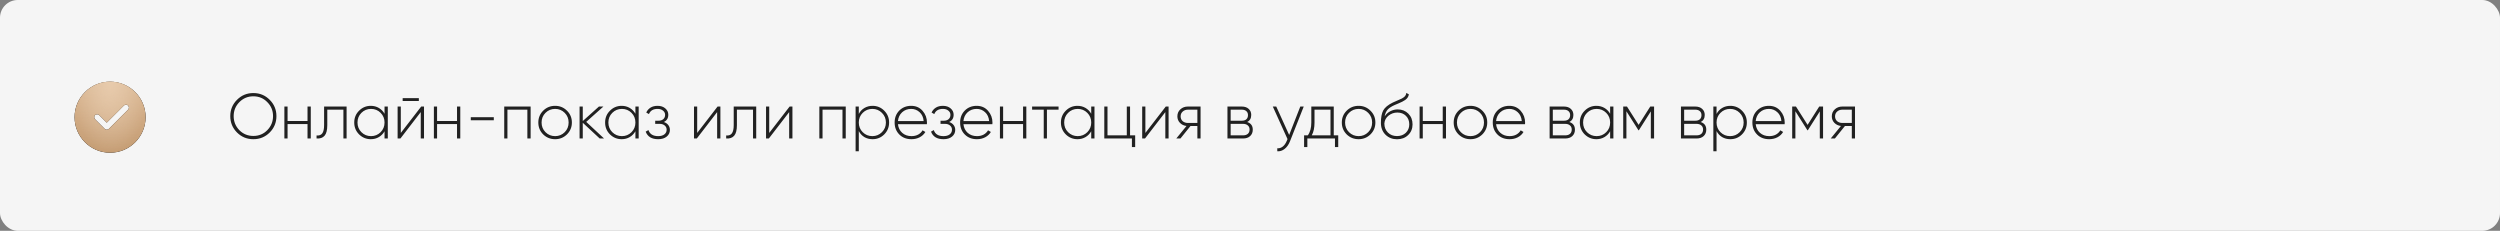 <?xml version="1.0" encoding="UTF-8"?> <svg xmlns="http://www.w3.org/2000/svg" width="704" height="65" viewBox="0 0 704 65" fill="none"><rect x="0" y="0" width="704" height="65" fill="#808080" stroke="none"/> <rect width="704" height="65" rx="5" fill="#F5F5F5"></rect> <path d="M75.952 37.308C74.692 38.568 73.156 39.198 71.344 39.198C69.532 39.198 67.996 38.568 66.736 37.308C65.476 36.036 64.846 34.5 64.846 32.7C64.846 30.9 65.476 29.37 66.736 28.11C67.996 26.838 69.532 26.202 71.344 26.202C73.156 26.202 74.692 26.838 75.952 28.11C77.212 29.37 77.842 30.9 77.842 32.7C77.842 34.5 77.212 36.036 75.952 37.308ZM67.402 36.66C68.482 37.74 69.796 38.28 71.344 38.28C72.904 38.28 74.212 37.74 75.268 36.66C76.348 35.556 76.888 34.236 76.888 32.7C76.888 31.152 76.348 29.838 75.268 28.758C74.212 27.666 72.904 27.12 71.344 27.12C69.796 27.12 68.482 27.666 67.402 28.758C66.334 29.85 65.8 31.164 65.8 32.7C65.8 34.236 66.334 35.556 67.402 36.66ZM86.597 34.068V30H87.515V39H86.597V34.932H80.981V39H80.081V30H80.981V34.068H86.597ZM91.266 30H97.602V39H96.702V30.882H92.166V35.22C92.166 36.636 91.908 37.638 91.392 38.226C90.876 38.814 90.126 39.072 89.142 39V38.154C89.874 38.214 90.408 38.016 90.744 37.56C91.092 37.104 91.266 36.324 91.266 35.22V30ZM108.286 32.034V30H109.204V39H108.286V36.966C107.89 37.662 107.356 38.208 106.684 38.604C106.012 39 105.256 39.198 104.416 39.198C103.144 39.198 102.046 38.748 101.122 37.848C100.21 36.936 99.754 35.82 99.754 34.5C99.754 33.18 100.21 32.07 101.122 31.17C102.034 30.258 103.132 29.802 104.416 29.802C105.256 29.802 106.012 30 106.684 30.396C107.356 30.792 107.89 31.338 108.286 32.034ZM101.77 37.218C102.514 37.962 103.42 38.334 104.488 38.334C105.544 38.334 106.444 37.962 107.188 37.218C107.92 36.486 108.286 35.58 108.286 34.5C108.286 33.42 107.92 32.514 107.188 31.782C106.444 31.038 105.544 30.666 104.488 30.666C103.42 30.666 102.514 31.038 101.77 31.782C101.038 32.514 100.672 33.42 100.672 34.5C100.672 35.58 101.038 36.486 101.77 37.218ZM117.944 28.434H113.39V27.642H117.944V28.434ZM112.868 37.434L118.61 30H119.402V39H118.484V31.566L112.76 39H111.968V30H112.868V37.434ZM128.697 34.068V30H129.615V39H128.697V34.932H123.081V39H122.181V30H123.081V34.068H128.697ZM139.054 33.87H132.574V33.006H139.054V33.87ZM141.991 30H149.425V39H148.507V30.882H142.891V39H141.991V30ZM156.326 39.198C155.006 39.198 153.884 38.748 152.96 37.848C152.048 36.936 151.592 35.82 151.592 34.5C151.592 33.18 152.048 32.07 152.96 31.17C153.872 30.258 154.994 29.802 156.326 29.802C157.634 29.802 158.744 30.258 159.656 31.17C160.58 32.07 161.042 33.18 161.042 34.5C161.042 35.808 160.58 36.924 159.656 37.848C158.732 38.748 157.622 39.198 156.326 39.198ZM153.608 37.218C154.352 37.962 155.258 38.334 156.326 38.334C157.382 38.334 158.282 37.962 159.026 37.218C159.758 36.486 160.124 35.58 160.124 34.5C160.124 33.42 159.758 32.514 159.026 31.782C158.282 31.038 157.382 30.666 156.326 30.666C155.258 30.666 154.352 31.038 153.608 31.782C152.876 32.514 152.51 33.42 152.51 34.5C152.51 35.58 152.876 36.486 153.608 37.218ZM165.08 34.32L170.102 39H168.878L164.108 34.572V39H163.208V30H164.108V34.086L168.662 30H169.922L165.08 34.32ZM178.933 32.034V30H179.851V39H178.933V36.966C178.537 37.662 178.003 38.208 177.331 38.604C176.659 39 175.903 39.198 175.063 39.198C173.791 39.198 172.693 38.748 171.769 37.848C170.857 36.936 170.401 35.82 170.401 34.5C170.401 33.18 170.857 32.07 171.769 31.17C172.681 30.258 173.779 29.802 175.063 29.802C175.903 29.802 176.659 30 177.331 30.396C178.003 30.792 178.537 31.338 178.933 32.034ZM172.417 37.218C173.161 37.962 174.067 38.334 175.135 38.334C176.191 38.334 177.091 37.962 177.835 37.218C178.567 36.486 178.933 35.58 178.933 34.5C178.933 33.42 178.567 32.514 177.835 31.782C177.091 31.038 176.191 30.666 175.135 30.666C174.067 30.666 173.161 31.038 172.417 31.782C171.685 32.514 171.319 33.42 171.319 34.5C171.319 35.58 171.685 36.486 172.417 37.218ZM186.935 34.356C187.475 34.536 187.895 34.824 188.195 35.22C188.495 35.616 188.645 36.072 188.645 36.588C188.645 37.344 188.345 37.968 187.745 38.46C187.157 38.952 186.353 39.198 185.333 39.198C183.533 39.198 182.363 38.49 181.823 37.074L182.597 36.624C182.981 37.764 183.893 38.334 185.333 38.334C186.077 38.334 186.659 38.172 187.079 37.848C187.511 37.512 187.727 37.074 187.727 36.534C187.727 36.042 187.547 35.646 187.187 35.346C186.827 35.034 186.347 34.878 185.747 34.878H184.505V33.996H185.405C185.993 33.996 186.455 33.846 186.791 33.546C187.127 33.246 187.295 32.844 187.295 32.34C187.295 31.86 187.097 31.464 186.701 31.152C186.317 30.828 185.807 30.666 185.171 30.666C183.947 30.666 183.137 31.152 182.741 32.124L181.985 31.692C182.249 31.104 182.651 30.642 183.191 30.306C183.731 29.97 184.391 29.802 185.171 29.802C186.083 29.802 186.815 30.048 187.367 30.54C187.919 31.02 188.195 31.608 188.195 32.304C188.195 33.276 187.775 33.96 186.935 34.356ZM196.329 37.434L202.071 30H202.863V39H201.945V31.566L196.221 39H195.429V30H196.329V37.434ZM206.614 30H212.95V39H212.05V30.882H207.514V35.22C207.514 36.636 207.256 37.638 206.74 38.226C206.224 38.814 205.474 39.072 204.49 39V38.154C205.222 38.214 205.756 38.016 206.092 37.56C206.44 37.104 206.614 36.324 206.614 35.22V30ZM216.614 37.434L222.356 30H223.148V39H222.23V31.566L216.506 39H215.714V30H216.614V37.434ZM230.726 30H238.16V39H237.242V30.882H231.626V39H230.726V30ZM245.709 29.802C247.005 29.802 248.103 30.258 249.003 31.17C249.915 32.07 250.371 33.18 250.371 34.5C250.371 35.82 249.915 36.936 249.003 37.848C248.103 38.748 247.005 39.198 245.709 39.198C244.857 39.198 244.089 39 243.405 38.604C242.733 38.196 242.211 37.632 241.839 36.912V42.6H240.939V30H241.839V32.088C242.211 31.368 242.733 30.81 243.405 30.414C244.089 30.006 244.857 29.802 245.709 29.802ZM242.937 37.218C243.681 37.962 244.587 38.334 245.655 38.334C246.711 38.334 247.611 37.962 248.355 37.218C249.099 36.474 249.471 35.568 249.471 34.5C249.471 33.432 249.099 32.526 248.355 31.782C247.611 31.038 246.711 30.666 245.655 30.666C244.587 30.666 243.681 31.038 242.937 31.782C242.205 32.514 241.839 33.42 241.839 34.5C241.839 35.58 242.205 36.486 242.937 37.218ZM256.59 29.802C257.91 29.802 258.978 30.27 259.794 31.206C260.622 32.142 261.036 33.252 261.036 34.536C261.036 34.56 261.03 34.632 261.018 34.752C261.018 34.872 261.018 34.944 261.018 34.968H252.864C252.972 35.976 253.374 36.792 254.07 37.416C254.766 38.028 255.636 38.334 256.68 38.334C257.388 38.334 258.012 38.19 258.552 37.902C259.092 37.602 259.506 37.2 259.794 36.696L260.586 37.164C260.214 37.788 259.68 38.286 258.984 38.658C258.3 39.018 257.526 39.198 256.662 39.198C255.27 39.198 254.136 38.76 253.26 37.884C252.372 36.996 251.928 35.868 251.928 34.5C251.928 33.156 252.36 32.04 253.224 31.152C254.112 30.252 255.234 29.802 256.59 29.802ZM256.59 30.666C255.582 30.666 254.73 30.984 254.034 31.62C253.35 32.256 252.96 33.078 252.864 34.086H260.1C260.004 33.018 259.62 32.184 258.948 31.584C258.276 30.972 257.49 30.666 256.59 30.666ZM267.284 34.356C267.824 34.536 268.244 34.824 268.544 35.22C268.844 35.616 268.994 36.072 268.994 36.588C268.994 37.344 268.694 37.968 268.094 38.46C267.506 38.952 266.702 39.198 265.682 39.198C263.882 39.198 262.712 38.49 262.172 37.074L262.946 36.624C263.33 37.764 264.242 38.334 265.682 38.334C266.426 38.334 267.008 38.172 267.428 37.848C267.86 37.512 268.076 37.074 268.076 36.534C268.076 36.042 267.896 35.646 267.536 35.346C267.176 35.034 266.696 34.878 266.096 34.878H264.854V33.996H265.754C266.342 33.996 266.804 33.846 267.14 33.546C267.476 33.246 267.644 32.844 267.644 32.34C267.644 31.86 267.446 31.464 267.05 31.152C266.666 30.828 266.156 30.666 265.52 30.666C264.296 30.666 263.486 31.152 263.09 32.124L262.334 31.692C262.598 31.104 263 30.642 263.54 30.306C264.08 29.97 264.74 29.802 265.52 29.802C266.432 29.802 267.164 30.048 267.716 30.54C268.268 31.02 268.544 31.608 268.544 32.304C268.544 33.276 268.124 33.96 267.284 34.356ZM275.03 29.802C276.35 29.802 277.418 30.27 278.234 31.206C279.062 32.142 279.476 33.252 279.476 34.536C279.476 34.56 279.47 34.632 279.458 34.752C279.458 34.872 279.458 34.944 279.458 34.968H271.304C271.412 35.976 271.814 36.792 272.51 37.416C273.206 38.028 274.076 38.334 275.12 38.334C275.828 38.334 276.452 38.19 276.992 37.902C277.532 37.602 277.946 37.2 278.234 36.696L279.026 37.164C278.654 37.788 278.12 38.286 277.424 38.658C276.74 39.018 275.966 39.198 275.102 39.198C273.71 39.198 272.576 38.76 271.7 37.884C270.812 36.996 270.368 35.868 270.368 34.5C270.368 33.156 270.8 32.04 271.664 31.152C272.552 30.252 273.674 29.802 275.03 29.802ZM275.03 30.666C274.022 30.666 273.17 30.984 272.474 31.62C271.79 32.256 271.4 33.078 271.304 34.086H278.54C278.444 33.018 278.06 32.184 277.388 31.584C276.716 30.972 275.93 30.666 275.03 30.666ZM288.095 34.068V30H289.013V39H288.095V34.932H282.479V39H281.579V30H282.479V34.068H288.095ZM290.64 30H298.092V30.882H294.816V39H293.916V30.882H290.64V30ZM307.288 32.034V30H308.206V39H307.288V36.966C306.892 37.662 306.358 38.208 305.686 38.604C305.014 39 304.258 39.198 303.418 39.198C302.146 39.198 301.048 38.748 300.124 37.848C299.212 36.936 298.756 35.82 298.756 34.5C298.756 33.18 299.212 32.07 300.124 31.17C301.036 30.258 302.134 29.802 303.418 29.802C304.258 29.802 305.014 30 305.686 30.396C306.358 30.792 306.892 31.338 307.288 32.034ZM300.772 37.218C301.516 37.962 302.422 38.334 303.49 38.334C304.546 38.334 305.446 37.962 306.19 37.218C306.922 36.486 307.288 35.58 307.288 34.5C307.288 33.42 306.922 32.514 306.19 31.782C305.446 31.038 304.546 30.666 303.49 30.666C302.422 30.666 301.516 31.038 300.772 31.782C300.04 32.514 299.674 33.42 299.674 34.5C299.674 35.58 300.04 36.486 300.772 37.218ZM318.224 30V38.118H319.664V41.412H318.746V39H310.97V30H311.87V38.118H317.306V30H318.224ZM322.54 37.434L328.282 30H329.074V39H328.156V31.566L322.432 39H321.64V30H322.54V37.434ZM334.517 30H338.081V39H337.181V35.49H335.237L332.411 39H331.241L334.121 35.472C333.377 35.388 332.759 35.094 332.267 34.59C331.787 34.086 331.547 33.474 331.547 32.754C331.547 31.95 331.835 31.29 332.411 30.774C332.975 30.258 333.677 30 334.517 30ZM334.517 34.626H337.181V30.882H334.517C333.929 30.882 333.437 31.062 333.041 31.422C332.657 31.77 332.465 32.214 332.465 32.754C332.465 33.318 332.657 33.774 333.041 34.122C333.437 34.458 333.929 34.626 334.517 34.626ZM351.196 34.356C352.252 34.692 352.78 35.412 352.78 36.516C352.78 37.26 352.534 37.86 352.042 38.316C351.562 38.772 350.884 39 350.008 39H345.652V30H349.666C350.506 30 351.16 30.222 351.628 30.666C352.108 31.098 352.348 31.662 352.348 32.358C352.348 33.318 351.964 33.984 351.196 34.356ZM349.666 30.882H346.552V33.996H349.666C350.242 33.996 350.68 33.858 350.98 33.582C351.28 33.306 351.43 32.916 351.43 32.412C351.43 31.932 351.274 31.56 350.962 31.296C350.662 31.02 350.23 30.882 349.666 30.882ZM346.552 38.118H350.008C350.608 38.118 351.07 37.974 351.394 37.686C351.718 37.398 351.88 36.996 351.88 36.48C351.88 35.976 351.712 35.586 351.376 35.31C351.052 35.022 350.596 34.878 350.008 34.878H346.552V38.118ZM363.03 38.01L366.162 30H367.134L363.246 39.828C362.886 40.728 362.388 41.43 361.752 41.934C361.116 42.438 360.426 42.66 359.682 42.6V41.754C360.246 41.802 360.762 41.64 361.23 41.268C361.698 40.896 362.076 40.356 362.364 39.648L362.562 39.162L358.422 30H359.394L363.03 38.01ZM375.584 30V38.118H376.844V41.412H375.926V39H368.15V41.412H367.232V38.118H368.276C368.936 37.23 369.266 36.024 369.266 34.5V30H375.584ZM369.392 38.118H374.666V30.882H370.166V34.5C370.166 35.988 369.908 37.194 369.392 38.118ZM382.592 39.198C381.272 39.198 380.15 38.748 379.226 37.848C378.314 36.936 377.858 35.82 377.858 34.5C377.858 33.18 378.314 32.07 379.226 31.17C380.138 30.258 381.26 29.802 382.592 29.802C383.9 29.802 385.01 30.258 385.922 31.17C386.846 32.07 387.308 33.18 387.308 34.5C387.308 35.808 386.846 36.924 385.922 37.848C384.998 38.748 383.888 39.198 382.592 39.198ZM379.874 37.218C380.618 37.962 381.524 38.334 382.592 38.334C383.648 38.334 384.548 37.962 385.292 37.218C386.024 36.486 386.39 35.58 386.39 34.5C386.39 33.42 386.024 32.514 385.292 31.782C384.548 31.038 383.648 30.666 382.592 30.666C381.524 30.666 380.618 31.038 379.874 31.782C379.142 32.514 378.776 33.42 378.776 34.5C378.776 35.58 379.142 36.486 379.874 37.218ZM393.398 39.216C392.114 39.216 391.034 38.79 390.158 37.938C389.294 37.074 388.862 35.958 388.862 34.59C388.862 33.09 389.078 31.932 389.51 31.116C389.966 30.276 390.872 29.526 392.228 28.866L393.164 28.452C394.052 28.08 394.58 27.846 394.748 27.75C395.144 27.534 395.444 27.312 395.648 27.084C395.852 26.844 395.978 26.538 396.026 26.166L396.746 26.58C396.614 27.252 396.26 27.78 395.684 28.164C395.432 28.32 395.156 28.482 394.856 28.65C394.616 28.782 394.256 28.944 393.776 29.136L392.714 29.586C391.814 29.994 391.16 30.426 390.752 30.882C390.344 31.338 390.068 31.968 389.924 32.772C390.332 32.136 390.866 31.65 391.526 31.314C392.186 30.978 392.876 30.81 393.596 30.81C394.796 30.81 395.792 31.206 396.584 31.998C397.376 32.79 397.772 33.798 397.772 35.022C397.772 36.234 397.358 37.236 396.53 38.028C395.726 38.82 394.682 39.216 393.398 39.216ZM393.398 38.316C394.406 38.316 395.234 38.01 395.882 37.398C396.53 36.762 396.854 35.97 396.854 35.022C396.854 34.05 396.542 33.252 395.918 32.628C395.294 32.004 394.484 31.692 393.488 31.692C392.576 31.692 391.754 31.98 391.022 32.556C390.302 33.132 389.906 33.876 389.834 34.788C389.834 35.808 390.17 36.654 390.842 37.326C391.502 37.986 392.354 38.316 393.398 38.316ZM406.273 34.068V30H407.191V39H406.273V34.932H400.657V39H399.757V30H400.657V34.068H406.273ZM414.092 39.198C412.772 39.198 411.65 38.748 410.726 37.848C409.814 36.936 409.358 35.82 409.358 34.5C409.358 33.18 409.814 32.07 410.726 31.17C411.638 30.258 412.76 29.802 414.092 29.802C415.4 29.802 416.51 30.258 417.422 31.17C418.346 32.07 418.808 33.18 418.808 34.5C418.808 35.808 418.346 36.924 417.422 37.848C416.498 38.748 415.388 39.198 414.092 39.198ZM411.374 37.218C412.118 37.962 413.024 38.334 414.092 38.334C415.148 38.334 416.048 37.962 416.792 37.218C417.524 36.486 417.89 35.58 417.89 34.5C417.89 33.42 417.524 32.514 416.792 31.782C416.048 31.038 415.148 30.666 414.092 30.666C413.024 30.666 412.118 31.038 411.374 31.782C410.642 32.514 410.276 33.42 410.276 34.5C410.276 35.58 410.642 36.486 411.374 37.218ZM425.024 29.802C426.344 29.802 427.412 30.27 428.228 31.206C429.056 32.142 429.47 33.252 429.47 34.536C429.47 34.56 429.464 34.632 429.452 34.752C429.452 34.872 429.452 34.944 429.452 34.968H421.298C421.406 35.976 421.808 36.792 422.504 37.416C423.2 38.028 424.07 38.334 425.114 38.334C425.822 38.334 426.446 38.19 426.986 37.902C427.526 37.602 427.94 37.2 428.228 36.696L429.02 37.164C428.648 37.788 428.114 38.286 427.418 38.658C426.734 39.018 425.96 39.198 425.096 39.198C423.704 39.198 422.57 38.76 421.694 37.884C420.806 36.996 420.362 35.868 420.362 34.5C420.362 33.156 420.794 32.04 421.658 31.152C422.546 30.252 423.668 29.802 425.024 29.802ZM425.024 30.666C424.016 30.666 423.164 30.984 422.468 31.62C421.784 32.256 421.394 33.078 421.298 34.086H428.534C428.438 33.018 428.054 32.184 427.382 31.584C426.71 30.972 425.924 30.666 425.024 30.666ZM441.916 34.356C442.972 34.692 443.5 35.412 443.5 36.516C443.5 37.26 443.254 37.86 442.762 38.316C442.282 38.772 441.604 39 440.728 39H436.372V30H440.386C441.226 30 441.88 30.222 442.348 30.666C442.828 31.098 443.068 31.662 443.068 32.358C443.068 33.318 442.684 33.984 441.916 34.356ZM440.386 30.882H437.272V33.996H440.386C440.962 33.996 441.4 33.858 441.7 33.582C442 33.306 442.15 32.916 442.15 32.412C442.15 31.932 441.994 31.56 441.682 31.296C441.382 31.02 440.95 30.882 440.386 30.882ZM437.272 38.118H440.728C441.328 38.118 441.79 37.974 442.114 37.686C442.438 37.398 442.6 36.996 442.6 36.48C442.6 35.976 442.432 35.586 442.096 35.31C441.772 35.022 441.316 34.878 440.728 34.878H437.272V38.118ZM453.415 32.034V30H454.333V39H453.415V36.966C453.019 37.662 452.485 38.208 451.813 38.604C451.141 39 450.385 39.198 449.545 39.198C448.273 39.198 447.175 38.748 446.251 37.848C445.339 36.936 444.883 35.82 444.883 34.5C444.883 33.18 445.339 32.07 446.251 31.17C447.163 30.258 448.261 29.802 449.545 29.802C450.385 29.802 451.141 30 451.813 30.396C452.485 30.792 453.019 31.338 453.415 32.034ZM446.899 37.218C447.643 37.962 448.549 38.334 449.617 38.334C450.673 38.334 451.573 37.962 452.317 37.218C453.049 36.486 453.415 35.58 453.415 34.5C453.415 33.42 453.049 32.514 452.317 31.782C451.573 31.038 450.673 30.666 449.617 30.666C448.549 30.666 447.643 31.038 446.899 31.782C446.167 32.514 445.801 33.42 445.801 34.5C445.801 35.58 446.167 36.486 446.899 37.218ZM464.711 30H465.791V39H464.873V31.368L461.507 36.678H461.381L457.997 31.332V39H457.097V30H458.159L461.435 35.166L464.711 30ZM478.901 34.356C479.957 34.692 480.485 35.412 480.485 36.516C480.485 37.26 480.239 37.86 479.747 38.316C479.267 38.772 478.589 39 477.713 39H473.357V30H477.371C478.211 30 478.865 30.222 479.333 30.666C479.813 31.098 480.053 31.662 480.053 32.358C480.053 33.318 479.669 33.984 478.901 34.356ZM477.371 30.882H474.257V33.996H477.371C477.947 33.996 478.385 33.858 478.685 33.582C478.985 33.306 479.135 32.916 479.135 32.412C479.135 31.932 478.979 31.56 478.667 31.296C478.367 31.02 477.935 30.882 477.371 30.882ZM474.257 38.118H477.713C478.313 38.118 478.775 37.974 479.099 37.686C479.423 37.398 479.585 36.996 479.585 36.48C479.585 35.976 479.417 35.586 479.081 35.31C478.757 35.022 478.301 34.878 477.713 34.878H474.257V38.118ZM487.25 29.802C488.546 29.802 489.644 30.258 490.544 31.17C491.456 32.07 491.912 33.18 491.912 34.5C491.912 35.82 491.456 36.936 490.544 37.848C489.644 38.748 488.546 39.198 487.25 39.198C486.398 39.198 485.63 39 484.946 38.604C484.274 38.196 483.752 37.632 483.38 36.912V42.6H482.48V30H483.38V32.088C483.752 31.368 484.274 30.81 484.946 30.414C485.63 30.006 486.398 29.802 487.25 29.802ZM484.478 37.218C485.222 37.962 486.128 38.334 487.196 38.334C488.252 38.334 489.152 37.962 489.896 37.218C490.64 36.474 491.012 35.568 491.012 34.5C491.012 33.432 490.64 32.526 489.896 31.782C489.152 31.038 488.252 30.666 487.196 30.666C486.128 30.666 485.222 31.038 484.478 31.782C483.746 32.514 483.38 33.42 483.38 34.5C483.38 35.58 483.746 36.486 484.478 37.218ZM498.131 29.802C499.451 29.802 500.519 30.27 501.335 31.206C502.163 32.142 502.577 33.252 502.577 34.536C502.577 34.56 502.571 34.632 502.559 34.752C502.559 34.872 502.559 34.944 502.559 34.968H494.405C494.513 35.976 494.915 36.792 495.611 37.416C496.307 38.028 497.177 38.334 498.221 38.334C498.929 38.334 499.553 38.19 500.093 37.902C500.633 37.602 501.047 37.2 501.335 36.696L502.127 37.164C501.755 37.788 501.221 38.286 500.525 38.658C499.841 39.018 499.067 39.198 498.203 39.198C496.811 39.198 495.677 38.76 494.801 37.884C493.913 36.996 493.469 35.868 493.469 34.5C493.469 33.156 493.901 32.04 494.765 31.152C495.653 30.252 496.775 29.802 498.131 29.802ZM498.131 30.666C497.123 30.666 496.271 30.984 495.575 31.62C494.891 32.256 494.501 33.078 494.405 34.086H501.641C501.545 33.018 501.161 32.184 500.489 31.584C499.817 30.972 499.031 30.666 498.131 30.666ZM512.295 30H513.375V39H512.457V31.368L509.091 36.678H508.965L505.581 31.332V39H504.681V30H505.743L509.019 35.166L512.295 30ZM518.806 30H522.37V39H521.47V35.49H519.526L516.7 39H515.53L518.41 35.472C517.666 35.388 517.048 35.094 516.556 34.59C516.076 34.086 515.836 33.474 515.836 32.754C515.836 31.95 516.124 31.29 516.7 30.774C517.264 30.258 517.966 30 518.806 30ZM518.806 34.626H521.47V30.882H518.806C518.218 30.882 517.726 31.062 517.33 31.422C516.946 31.77 516.754 32.214 516.754 32.754C516.754 33.318 516.946 33.774 517.33 34.122C517.726 34.458 518.218 34.626 518.806 34.626Z" fill="#212121"></path> <path d="M31 23C25.486 23 21 27.486 21 33C21 38.514 25.486 43 31 43C36.514 43 41 38.514 41 33C41 27.486 36.514 23 31 23ZM36.068 30.881L30.652 36.297C30.489 36.46 30.276 36.542 30.062 36.542C29.849 36.542 29.636 36.46 29.473 36.297L26.765 33.589C26.439 33.263 26.439 32.737 26.765 32.411C27.091 32.085 27.617 32.085 27.943 32.411L30.062 34.53L34.89 29.703C35.216 29.377 35.742 29.377 36.068 29.703C36.394 30.028 36.394 30.555 36.068 30.881Z" fill="black"></path> <path d="M31 23C25.486 23 21 27.486 21 33C21 38.514 25.486 43 31 43C36.514 43 41 38.514 41 33C41 27.486 36.514 23 31 23ZM36.068 30.881L30.652 36.297C30.489 36.46 30.276 36.542 30.062 36.542C29.849 36.542 29.636 36.46 29.473 36.297L26.765 33.589C26.439 33.263 26.439 32.737 26.765 32.411C27.091 32.085 27.617 32.085 27.943 32.411L30.062 34.53L34.89 29.703C35.216 29.377 35.742 29.377 36.068 29.703C36.394 30.028 36.394 30.555 36.068 30.881Z" fill="url(#paint0_linear_546_514)"></path> <path d="M31 23C25.486 23 21 27.486 21 33C21 38.514 25.486 43 31 43C36.514 43 41 38.514 41 33C41 27.486 36.514 23 31 23ZM36.068 30.881L30.652 36.297C30.489 36.46 30.276 36.542 30.062 36.542C29.849 36.542 29.636 36.46 29.473 36.297L26.765 33.589C26.439 33.263 26.439 32.737 26.765 32.411C27.091 32.085 27.617 32.085 27.943 32.411L30.062 34.53L34.89 29.703C35.216 29.377 35.742 29.377 36.068 29.703C36.394 30.028 36.394 30.555 36.068 30.881Z" fill="url(#paint1_radial_546_514)"></path> <defs> <linearGradient id="paint0_linear_546_514" x1="31" y1="23" x2="31" y2="43" gradientUnits="userSpaceOnUse"> <stop stop-color="#DAB691"></stop> <stop offset="1" stop-color="#C59D74"></stop> </linearGradient> <radialGradient id="paint1_radial_546_514" cx="0" cy="0" r="1" gradientUnits="userSpaceOnUse" gradientTransform="translate(31 23) rotate(89.853) scale(20 11.095)"> <stop stop-color="#E8CBAC"></stop> <stop offset="1" stop-color="#E7CFB5" stop-opacity="0"></stop> </radialGradient> </defs> </svg> 